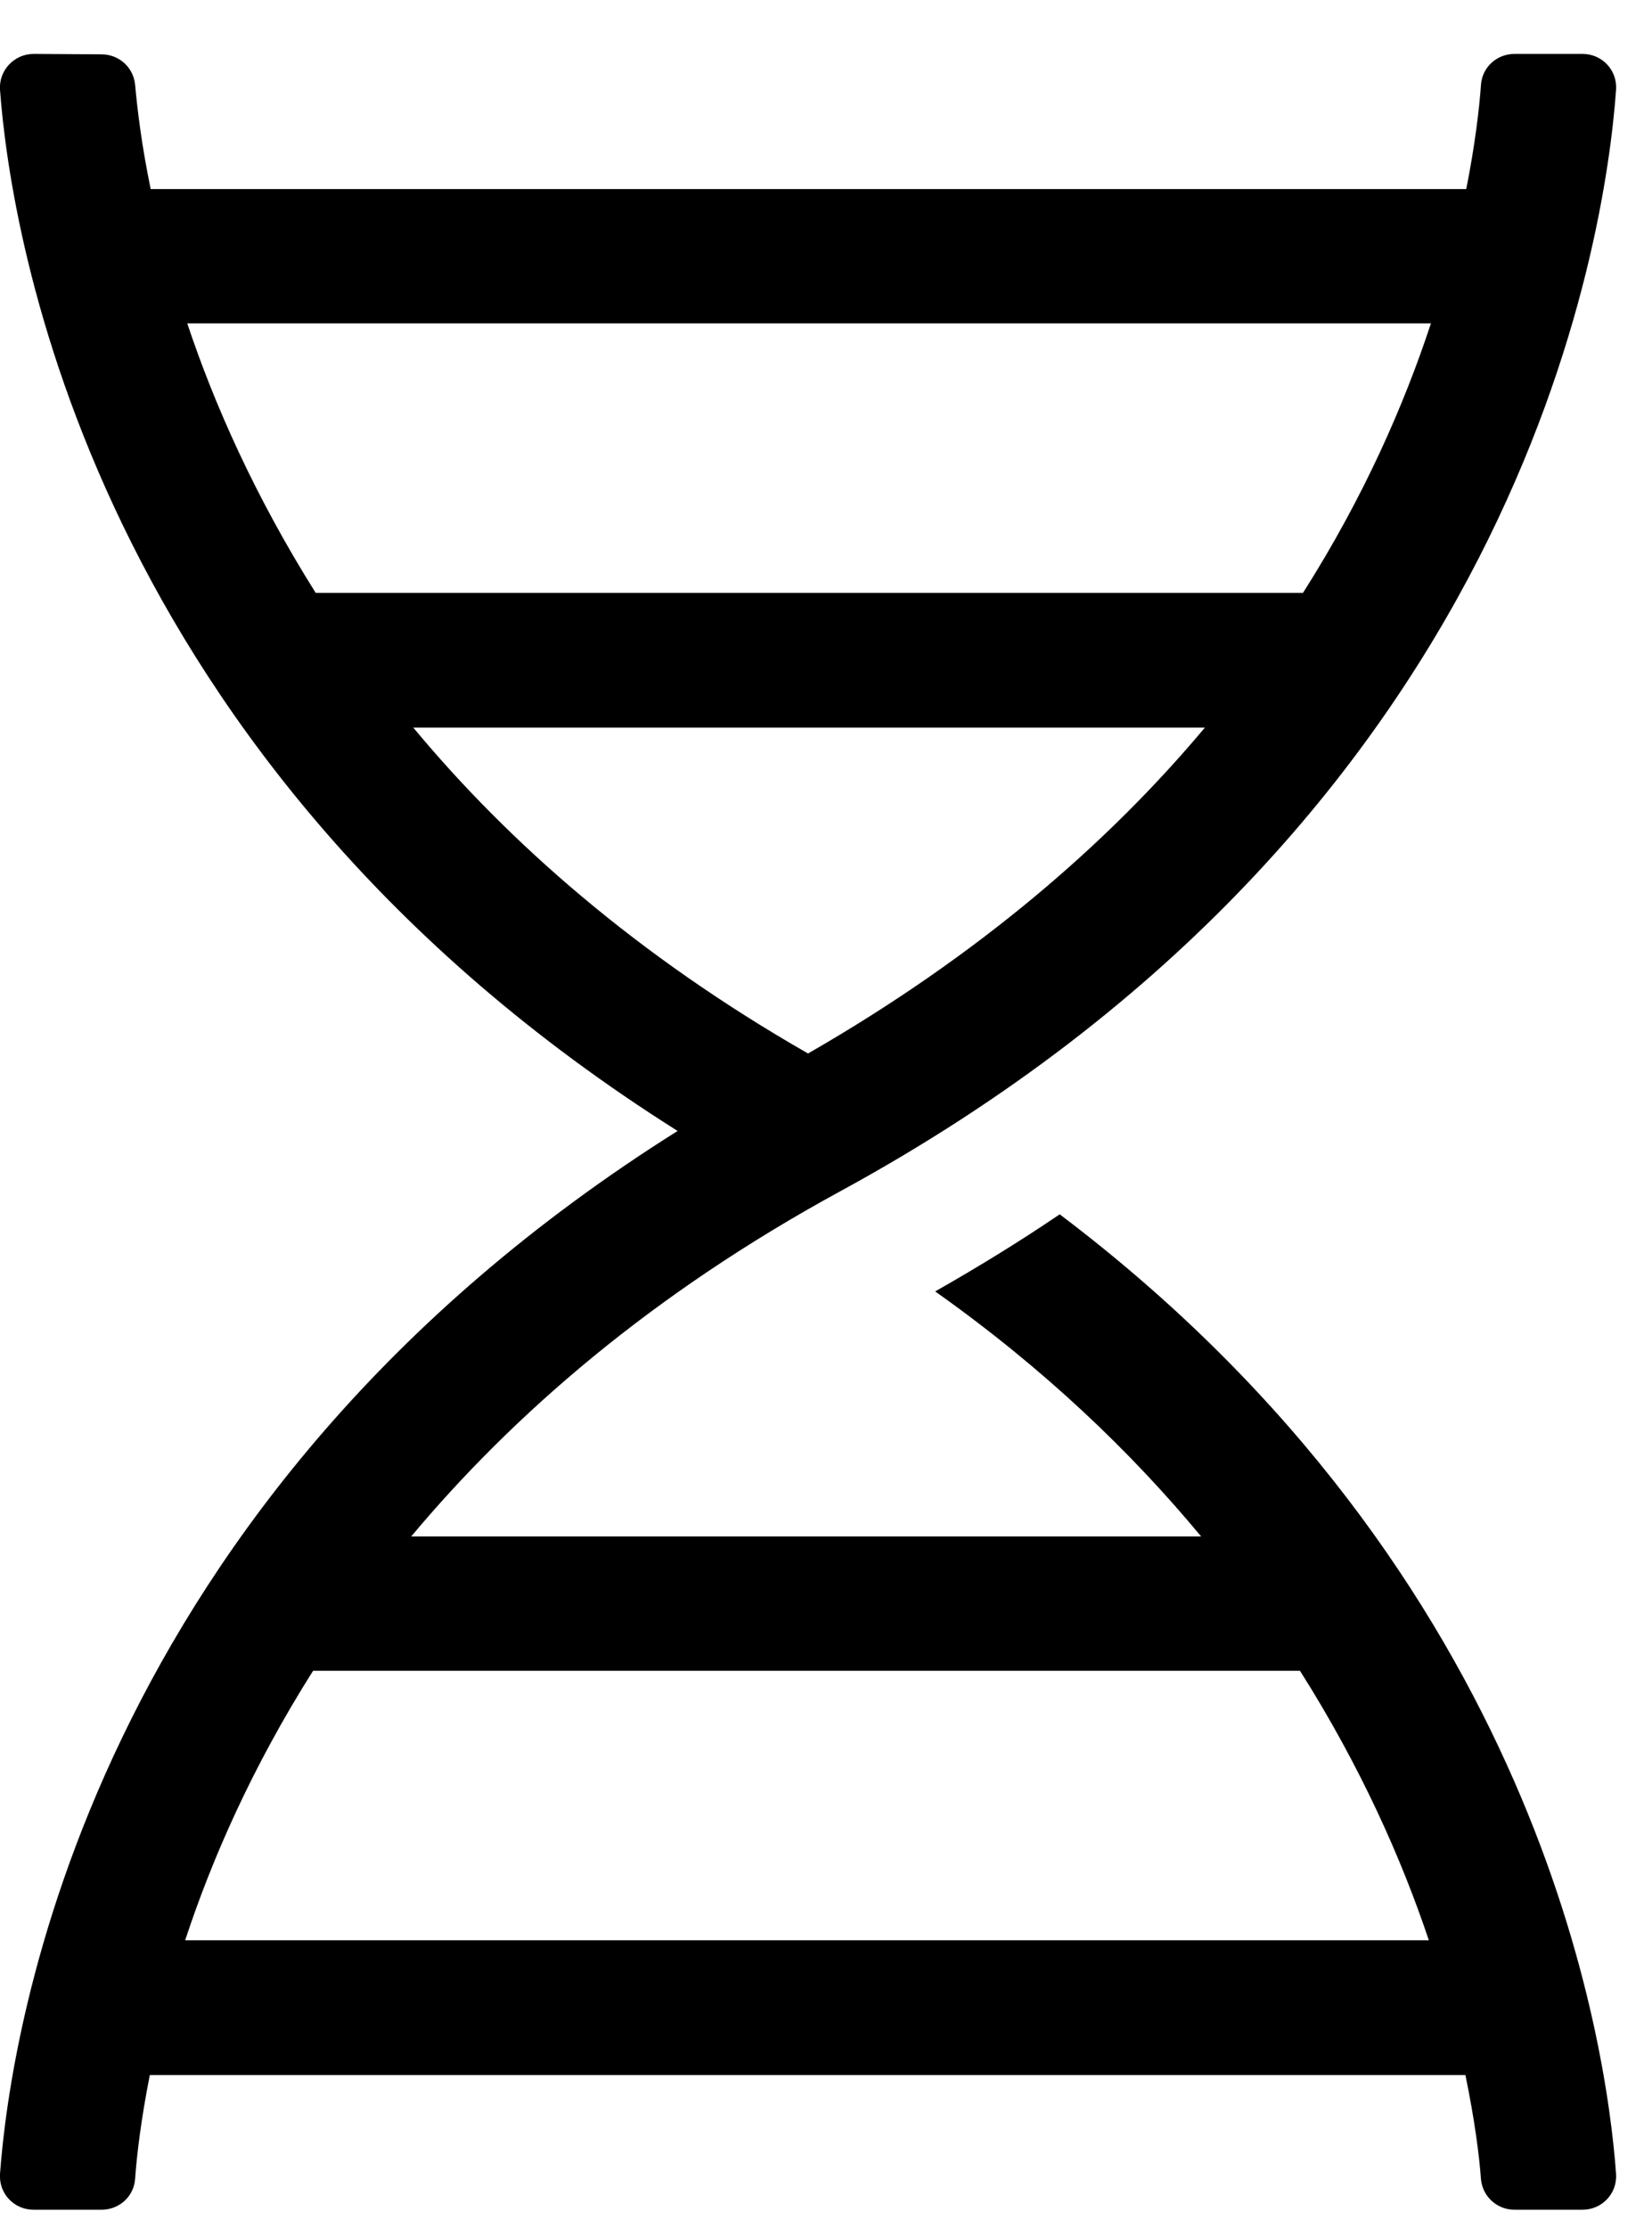 <svg xmlns="http://www.w3.org/2000/svg" width="23" height="31" viewBox="0 0 23 31">
    <g fill="none" fill-rule="evenodd">
        <g fill="#000000" fill-rule="nonzero">
            <path d="M758.412 554.75c.246 0 .451-.182.469-.428.023-.328.082-.826.205-1.447h18.316c.13.627.194 1.13.217 1.453.024.24.223.422.469.422h.943c.276 0 .487-.229.469-.498-.135-1.846-1.084-8.32-7.746-13.354-.545.37-1.125.727-1.734 1.073 1.523 1.078 2.73 2.238 3.703 3.41h-10.998c1.412-1.688 3.34-3.37 5.976-4.805 9.445-5.144 10.647-13.224 10.799-15.328.018-.27-.193-.498-.469-.498h-.943c-.246 0-.451.182-.469.428-.023.328-.082.832-.205 1.453h-18.316c-.13-.627-.188-1.131-.217-1.453-.024-.24-.223-.422-.469-.422l-.943-.006c-.27 0-.487.229-.469.498.146 1.992 1.271 9.346 9.434 14.49-8.186 5.145-9.288 12.522-9.434 14.514-.018.27.193.498.469.498h.943zm16.729-22.5h-13.746c-.844-1.342-1.413-2.625-1.788-3.75h17.315c-.37 1.125-.932 2.414-1.781 3.75zm-6.891 6.41c-2.385-1.365-4.172-2.941-5.496-4.535h11.021c-1.33 1.588-3.129 3.158-5.525 4.535zm8.643 12.34h-17.315c.37-1.125.932-2.408 1.781-3.75h13.74c.85 1.342 1.419 2.63 1.794 3.75z" transform="translate(-757 -524)"/>
        </g>
    </g>
</svg>
